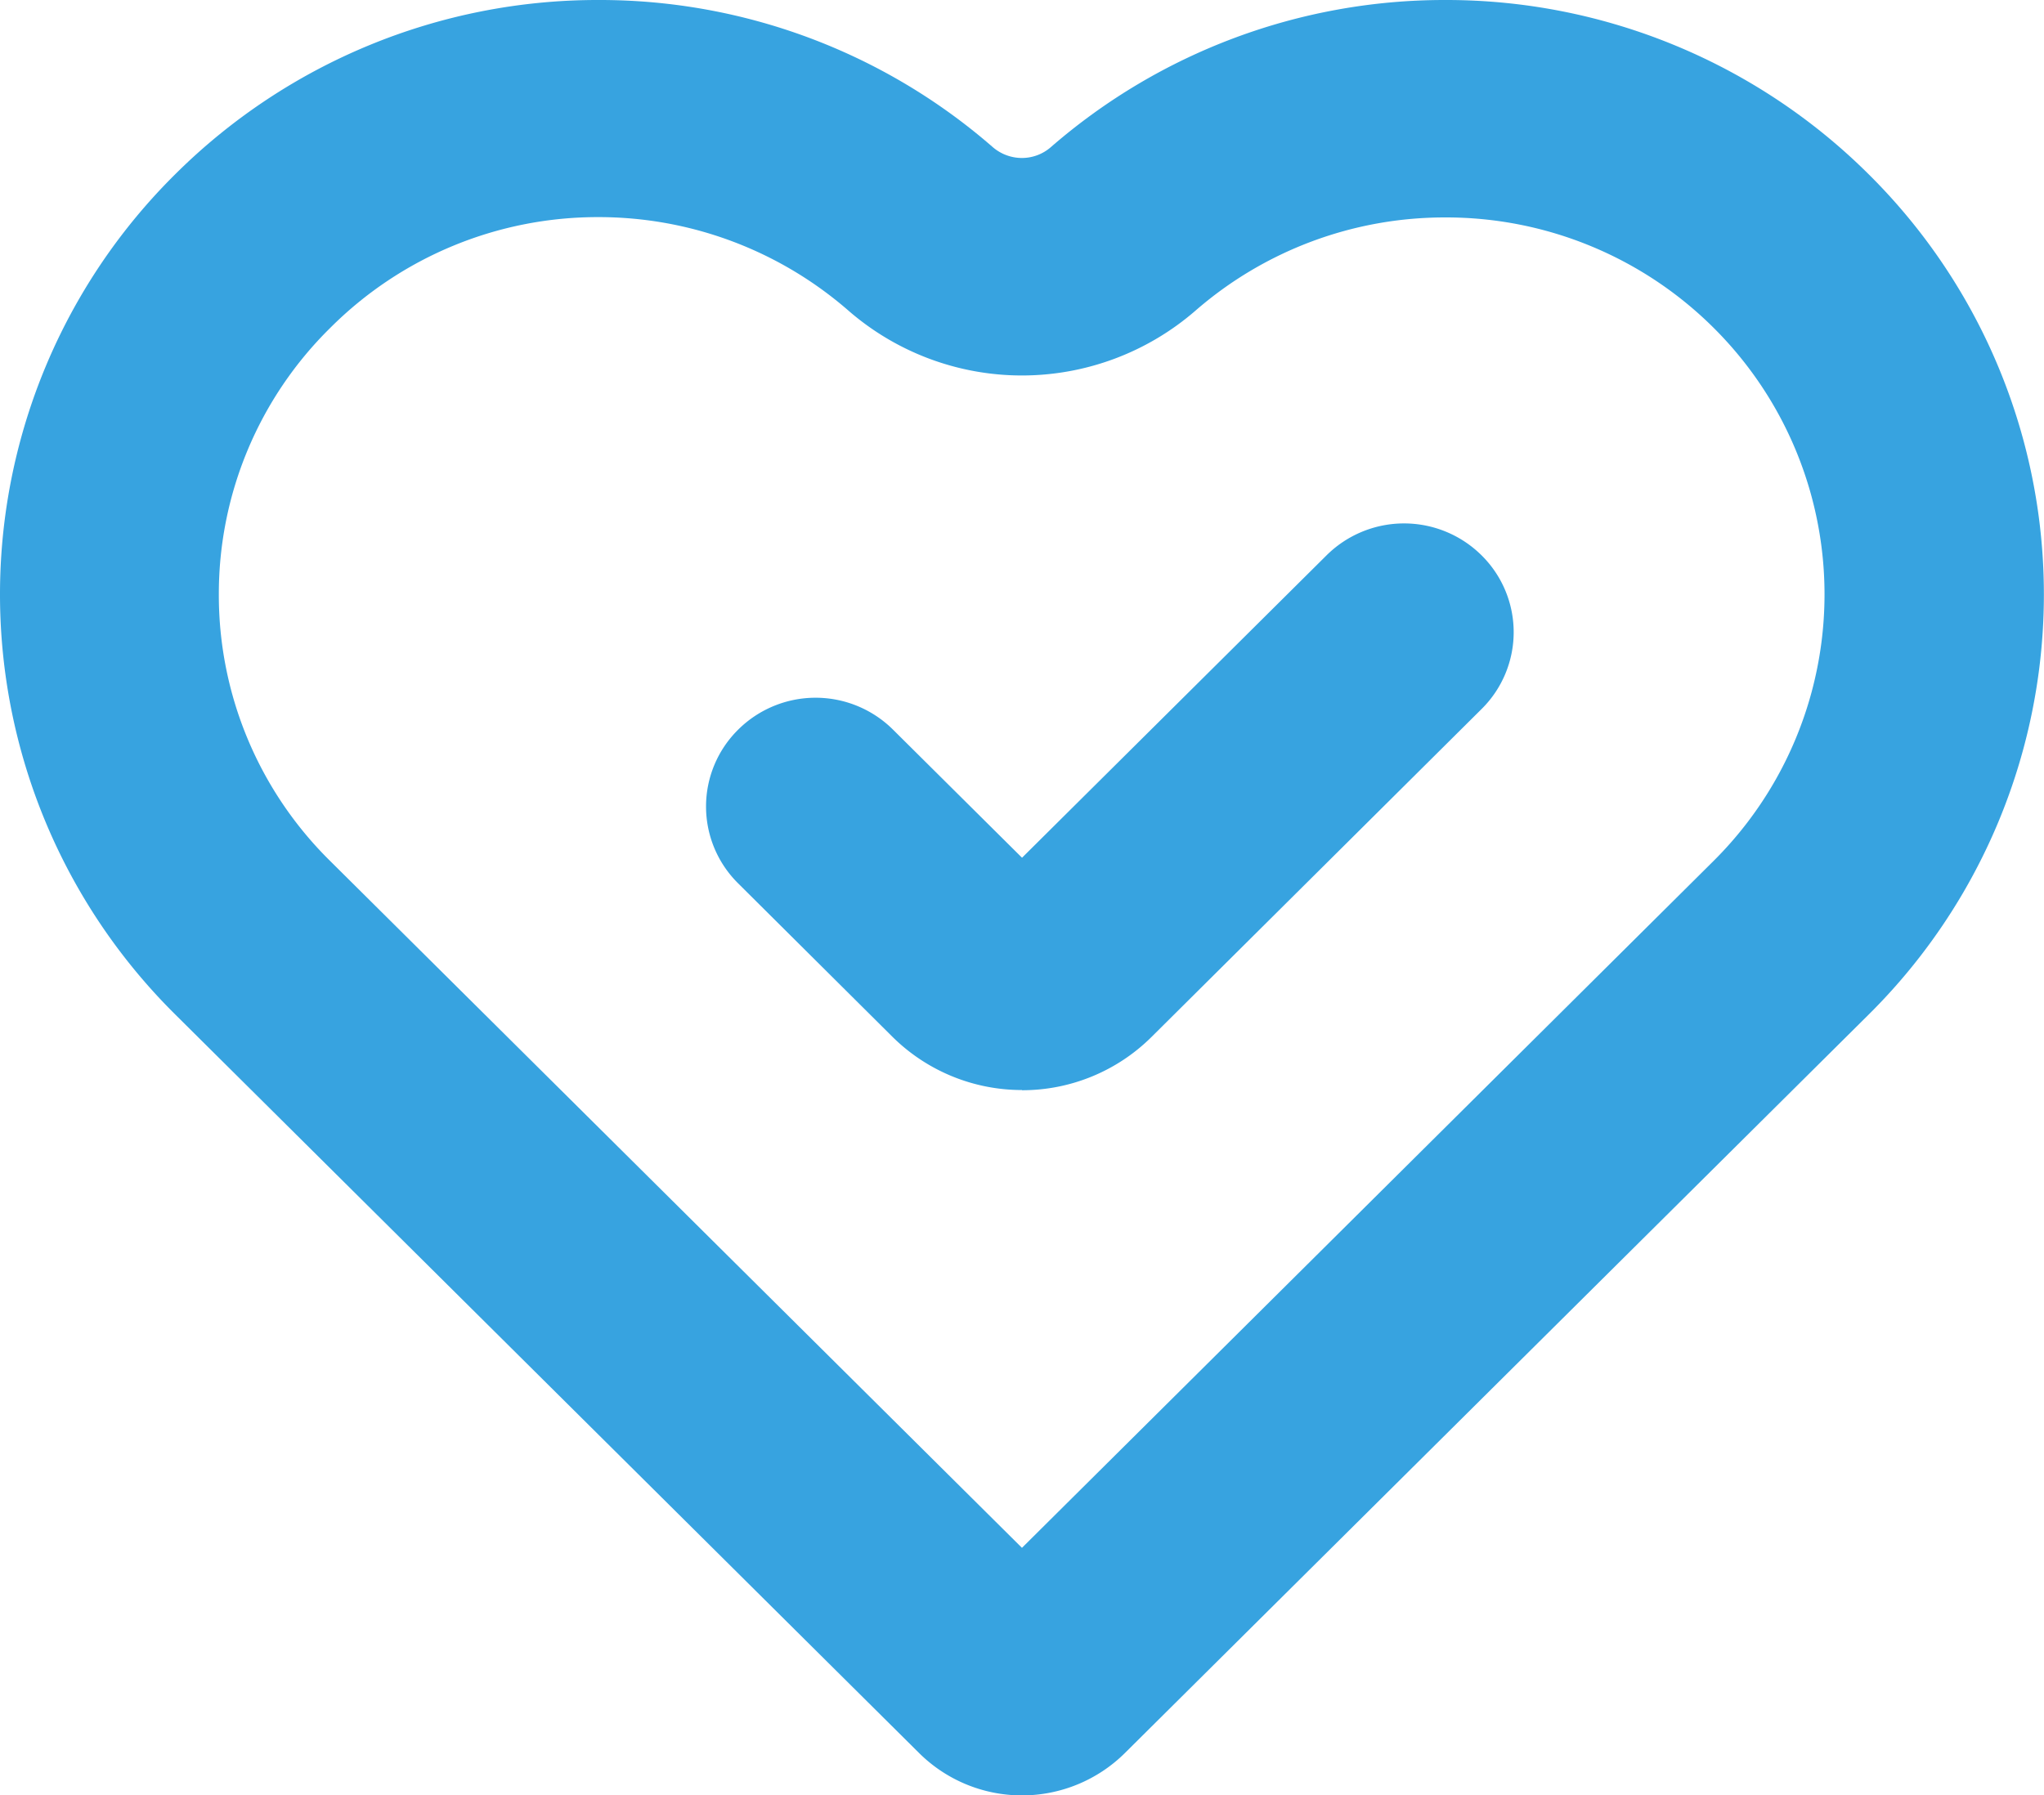<svg xmlns="http://www.w3.org/2000/svg" width="32.001" height="28.115" viewBox="0 0 32.001 28.115">
  <path id="suunta-icon_support" d="M-9069.614,27.449l-11.64-11.56a9.26,9.26,0,0,1,0-13.163A9.374,9.374,0,0,1-9074.628,0a9.366,9.366,0,0,1,6.172,2.305.7.7,0,0,0,.456.169.689.689,0,0,0,.451-.169A9.393,9.393,0,0,1-9061.374,0a9.375,9.375,0,0,1,6.628,2.727h0a9.262,9.262,0,0,1,0,13.163l-11.64,11.56a2.29,2.29,0,0,1-1.616.666A2.285,2.285,0,0,1-9069.614,27.449Zm-9.216-22.314a5.845,5.845,0,0,0-1.744,4.175,5.846,5.846,0,0,0,1.742,4.172L-9068,24.239l10.828-10.757a5.885,5.885,0,0,0,0-8.349,5.933,5.933,0,0,0-4.2-1.728,5.942,5.942,0,0,0-3.913,1.461A4.147,4.147,0,0,1-9068,5.88a4.143,4.143,0,0,1-2.716-1.015A5.951,5.951,0,0,0-9074.63,3.4,5.916,5.916,0,0,0-9078.83,5.135ZM-9068,17.07a2.88,2.88,0,0,1-2.022-.828l-2.421-2.408a1.692,1.692,0,0,1,0-2.408,1.72,1.72,0,0,1,2.424,0l2.02,2.006,4.768-4.736a1.723,1.723,0,0,1,2.426,0,1.692,1.692,0,0,1,0,2.408l-5.171,5.139a2.871,2.871,0,0,1-2.022.83Z" transform="translate(9084)" fill="#37a3e0"/>
</svg>
